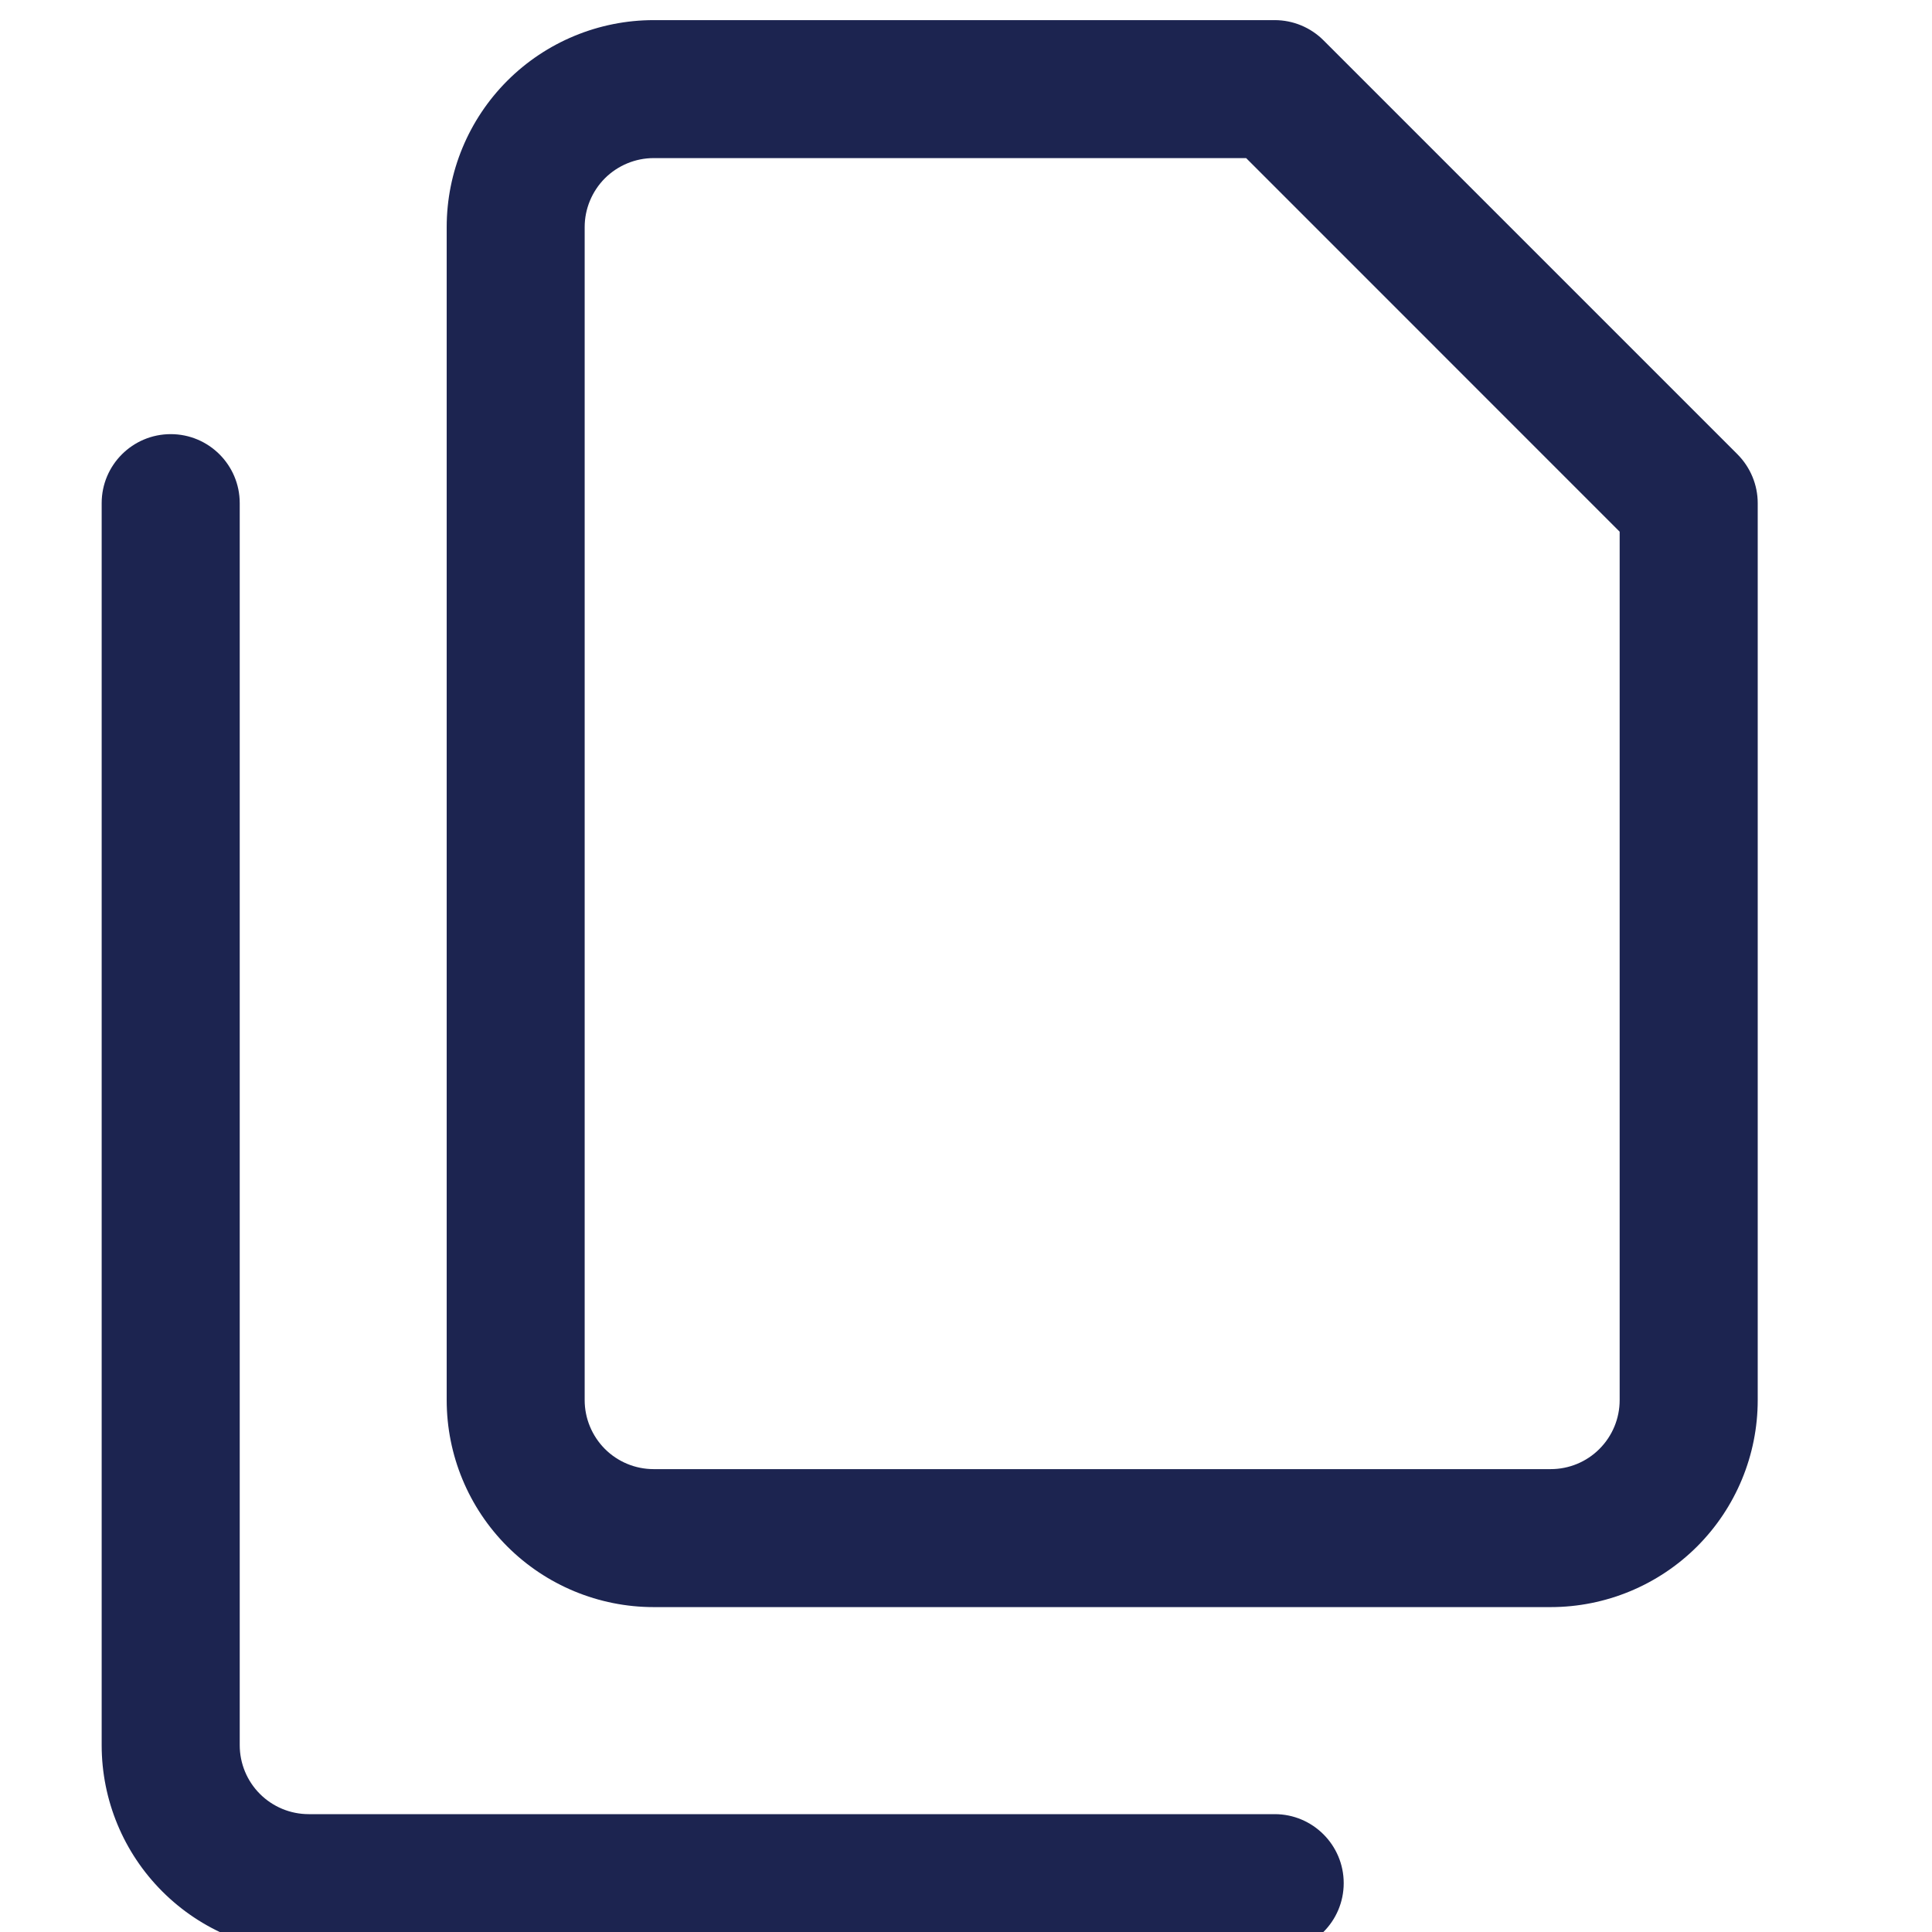 <svg width="24" height="24" viewBox="0 0 24 24" fill="none" xmlns="http://www.w3.org/2000/svg">
<g clip-path="url(#clip0_216_323)">
<path fillRule="evenodd" clipRule="evenodd" d="M8.12 1.964C7.893 1.964 7.675 2.055 7.514 2.215C7.354 2.376 7.263 2.594 7.263 2.821V17.393C7.263 17.62 7.354 17.838 7.514 17.999C7.675 18.16 7.893 18.25 8.12 18.25H19.263C19.491 18.25 19.709 18.16 19.869 17.999C20.03 17.838 20.12 17.62 20.12 17.393V6.605L15.48 1.964H8.12ZM6.302 1.003C6.784 0.521 7.439 0.25 8.12 0.25H15.835C16.062 0.25 16.28 0.34 16.441 0.501L21.584 5.644C21.744 5.805 21.835 6.023 21.835 6.25V17.393C21.835 18.075 21.564 18.729 21.082 19.211C20.599 19.693 19.945 19.964 19.263 19.964H8.12C7.439 19.964 6.784 19.693 6.302 19.211C5.82 18.729 5.549 18.075 5.549 17.393V2.821C5.549 2.139 5.82 1.485 6.302 1.003Z" fill="#1C2450"/>
<path fillRule="evenodd" clipRule="evenodd" d="M2.121 5.393C2.594 5.393 2.978 5.777 2.978 6.25V21.679C2.978 21.906 3.068 22.124 3.229 22.285C3.39 22.446 3.608 22.536 3.835 22.536H15.835C16.308 22.536 16.692 22.92 16.692 23.393C16.692 23.866 16.308 24.25 15.835 24.25H3.835C3.153 24.25 2.499 23.979 2.017 23.497C1.534 23.015 1.263 22.361 1.263 21.679V6.25C1.263 5.777 1.647 5.393 2.121 5.393Z" fill="#1C2450"/>
</g>
<defs>
<clipPath id="clip0_216_323">
<rect width="24" height="24" fill="white"/>
</clipPath>
</defs>
</svg>
